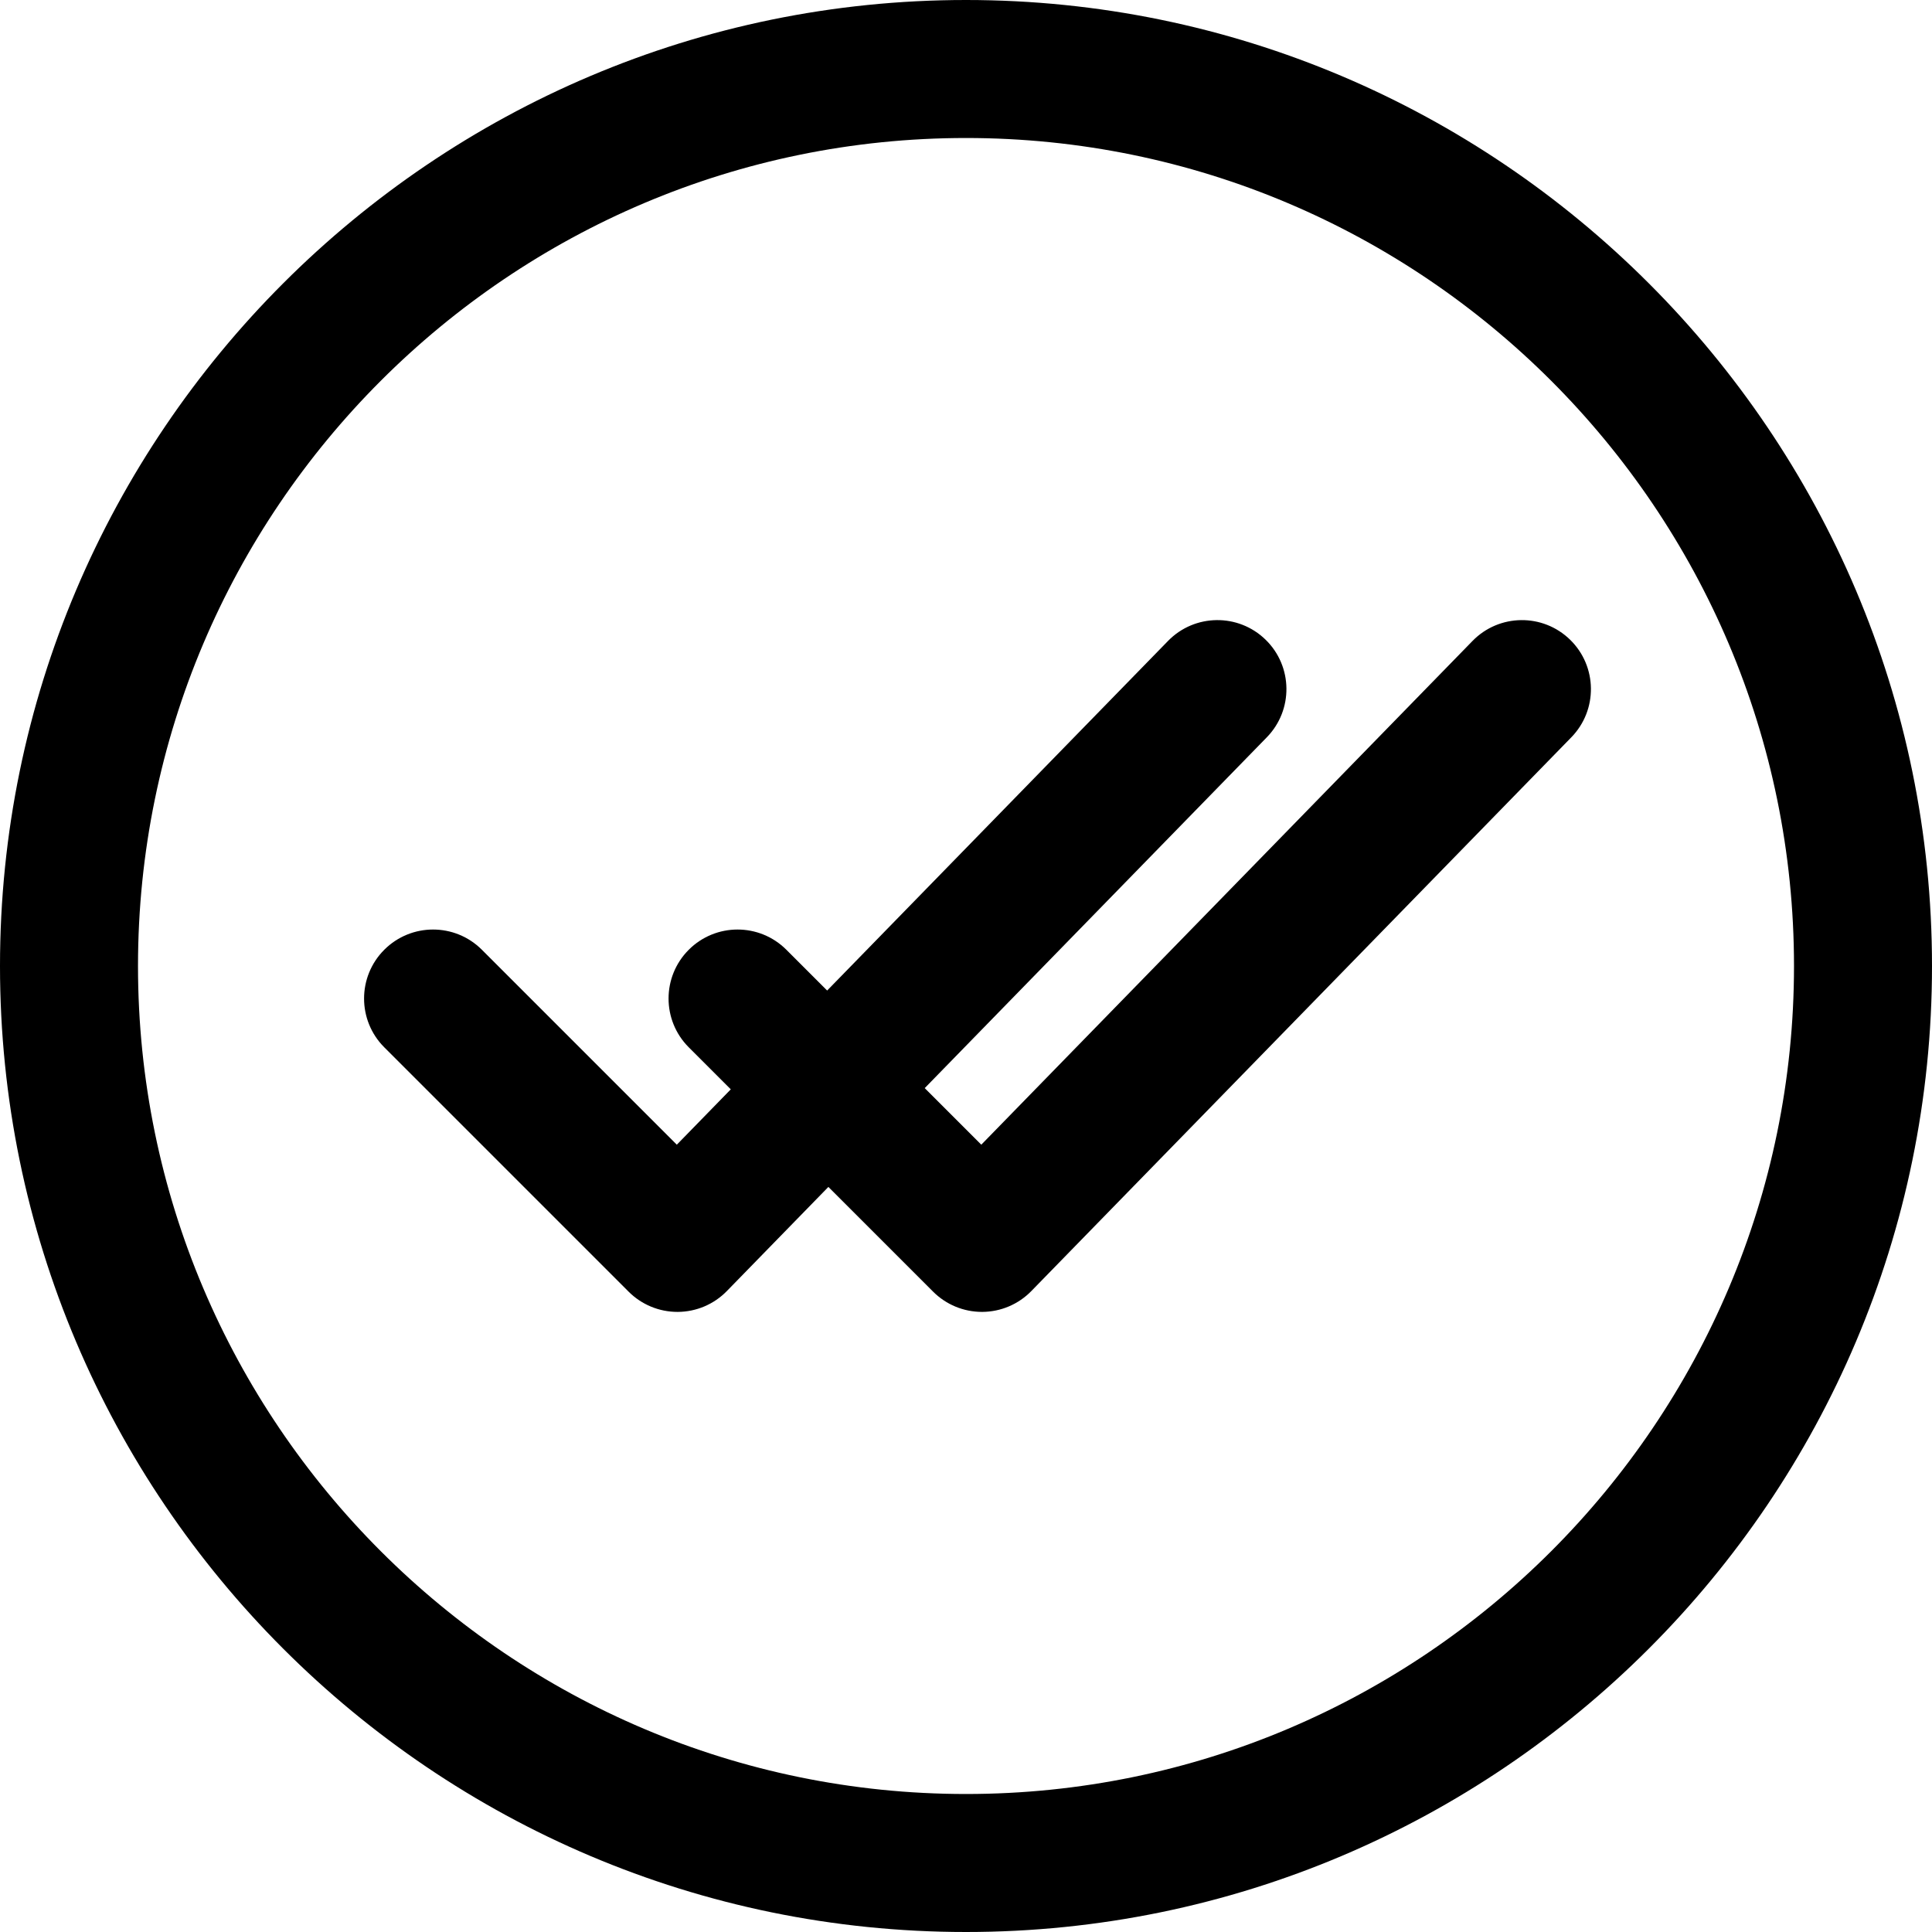 <?xml version="1.0" encoding="iso-8859-1"?>
<!-- Uploaded to: SVG Repo, www.svgrepo.com, Generator: SVG Repo Mixer Tools -->
<!DOCTYPE svg PUBLIC "-//W3C//DTD SVG 1.1//EN" "http://www.w3.org/Graphics/SVG/1.1/DTD/svg11.dtd">
<svg fill="#000000" height="800px" width="800px" version="1.1" id="Capa_1" xmlns="http://www.w3.org/2000/svg" xmlns:xlink="http://www.w3.org/1999/xlink" 
	 viewBox="0 0 252 252" xml:space="preserve">
<g>
	<path d="M204.795,83.441c-3.559-3.47-9.256-3.399-12.727,0.16l-64.073,65.706l-7.379-7.379l44.623-45.761
		c3.47-3.559,3.399-9.256-0.16-12.727c-3.559-3.47-9.257-3.399-12.727,0.16L107.888,129.2l-5.32-5.32
		c-3.515-3.515-9.213-3.515-12.728,0c-3.515,3.515-3.515,9.213,0,12.728l5.48,5.48l-7.04,7.22l-25.428-25.428
		c-3.515-3.515-9.213-3.515-12.728,0c-3.515,3.515-3.515,9.213,0,12.728l31.873,31.873c1.688,1.688,3.978,2.636,6.364,2.636
		c0.019,0,0.038,0,0.057,0c2.407-0.015,4.707-0.994,6.387-2.717l13.245-13.583l13.663,13.663c1.688,1.688,3.978,2.636,6.364,2.636
		c0.019,0,0.038,0,0.057,0c2.407-0.015,4.707-0.994,6.387-2.717l70.436-72.231C208.426,92.609,208.354,86.911,204.795,83.441z"/>
	<path d="M126,0C56.523,0,0,56.523,0,126s56.523,126,126,126s126-56.523,126-126S195.477,0,126,0z M126,234
		c-59.551,0-108-48.449-108-108S66.449,18,126,18s108,48.449,108,108S185.551,234,126,234z"/>
</g>
</svg>